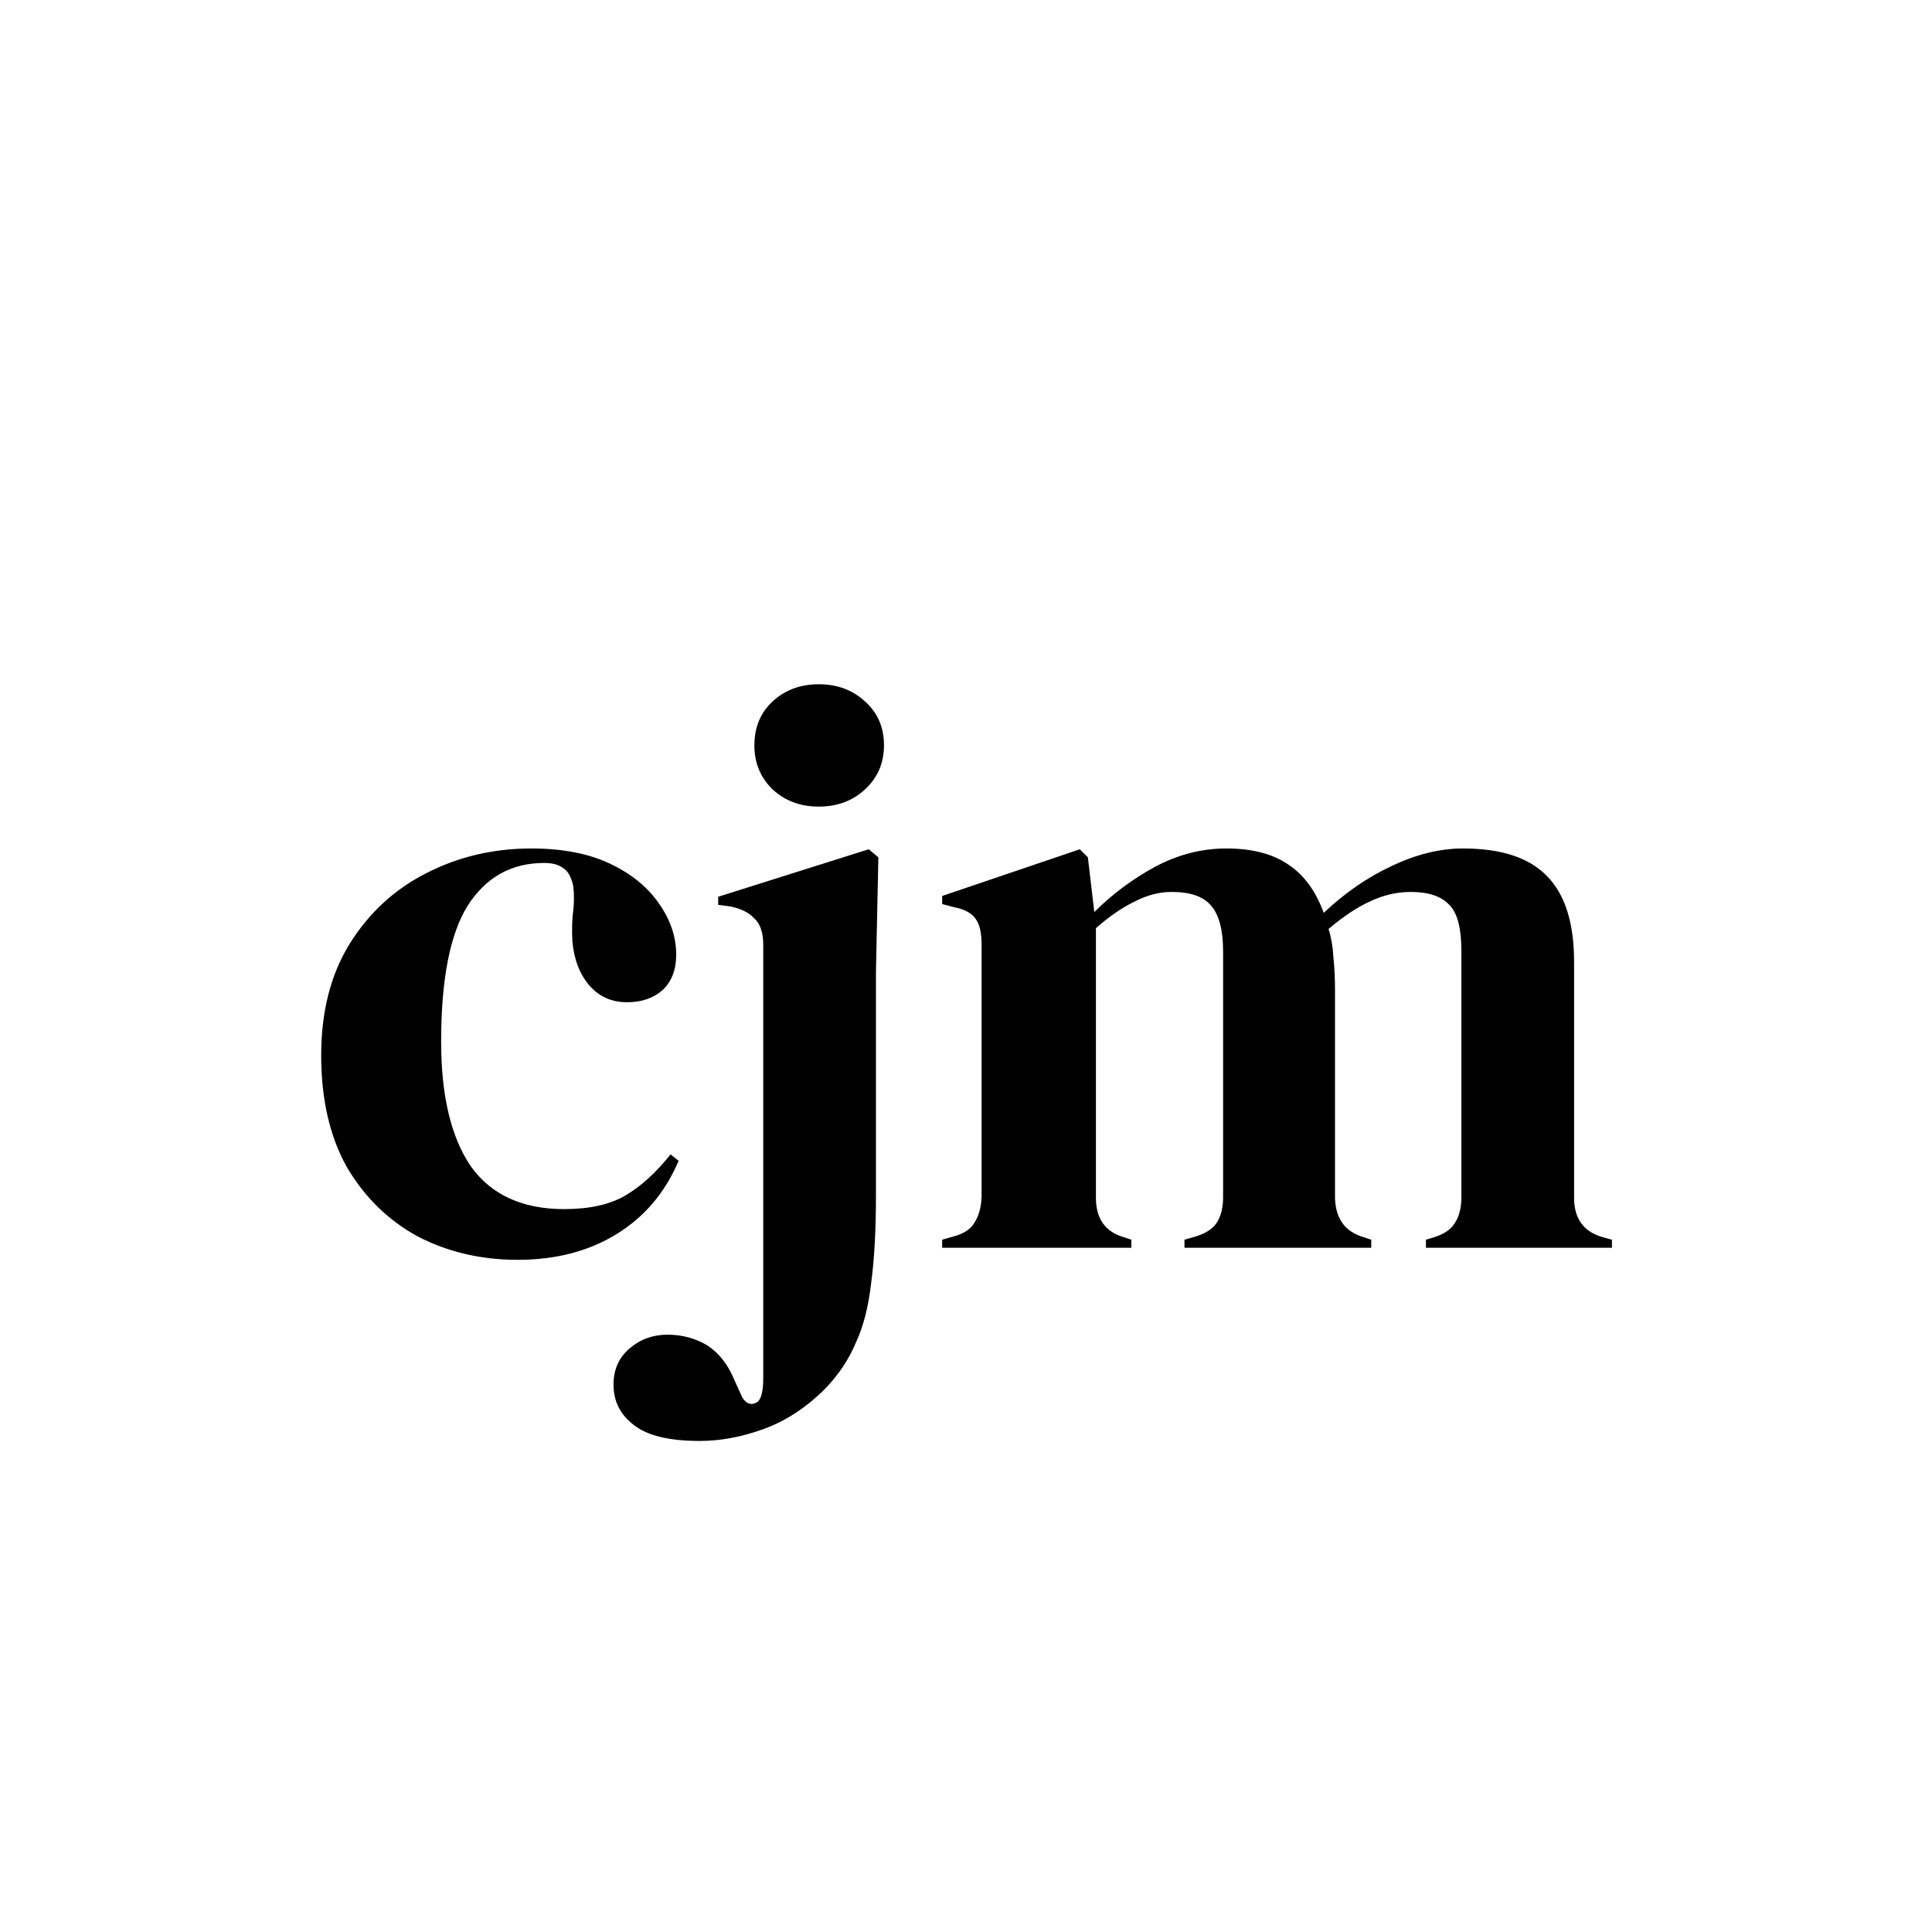 <svg width="192" height="192" viewBox="0 0 192 192" fill="none" xmlns="http://www.w3.org/2000/svg">
<rect width="192" height="192" fill="white"/>
<path d="M51.44 125.2C47.813 125.2 44.507 124.427 41.52 122.88C38.587 121.28 36.24 118.987 34.48 116C32.773 112.96 31.92 109.253 31.92 104.88C31.92 100.56 32.853 96.88 34.72 93.84C36.64 90.747 39.173 88.4 42.32 86.8C45.52 85.147 49.013 84.32 52.8 84.32C55.893 84.32 58.507 84.827 60.64 85.84C62.773 86.853 64.4 88.187 65.52 89.84C66.64 91.44 67.2 93.12 67.2 94.88C67.2 96.373 66.747 97.547 65.84 98.4C64.933 99.2 63.76 99.6 62.32 99.6C60.773 99.6 59.52 99.04 58.56 97.92C57.6 96.8 57.04 95.333 56.88 93.52C56.827 92.347 56.853 91.36 56.96 90.56C57.067 89.707 57.067 88.853 56.96 88C56.747 87.093 56.4 86.507 55.92 86.24C55.493 85.92 54.88 85.76 54.08 85.76C50.827 85.76 48.293 87.173 46.48 90C44.72 92.827 43.84 97.333 43.84 103.52C43.84 108.907 44.827 113.04 46.8 115.92C48.827 118.747 51.92 120.16 56.08 120.16C58.587 120.16 60.613 119.707 62.16 118.8C63.707 117.893 65.2 116.533 66.64 114.72L67.44 115.36C66.107 118.507 64.053 120.933 61.28 122.64C58.507 124.347 55.227 125.2 51.44 125.2ZM81.371 80.16C79.558 80.16 78.038 79.6 76.811 78.48C75.585 77.307 74.971 75.84 74.971 74.08C74.971 72.267 75.585 70.8 76.811 69.68C78.038 68.56 79.558 68 81.371 68C83.185 68 84.705 68.56 85.931 69.68C87.211 70.8 87.851 72.267 87.851 74.08C87.851 75.84 87.211 77.307 85.931 78.48C84.705 79.6 83.185 80.16 81.371 80.16ZM69.531 143.2C66.491 143.2 64.305 142.667 62.971 141.6C61.638 140.587 60.971 139.253 60.971 137.6C60.971 136.107 61.505 134.907 62.571 134C63.638 133.093 64.891 132.64 66.331 132.64C67.771 132.64 69.078 132.987 70.251 133.68C71.425 134.427 72.331 135.573 72.971 137.12L73.771 138.88C74.145 139.467 74.571 139.653 75.051 139.44C75.585 139.28 75.851 138.453 75.851 136.96V93.92C75.851 92.693 75.558 91.813 74.971 91.28C74.438 90.693 73.638 90.293 72.571 90.08L71.371 89.92V89.12L86.331 84.4L87.291 85.2L87.051 96.56V118.8C87.051 122.267 86.891 125.173 86.571 127.52C86.305 129.867 85.798 131.84 85.051 133.44C84.358 135.093 83.345 136.613 82.011 138C80.145 139.867 78.118 141.2 75.931 142C73.745 142.8 71.611 143.2 69.531 143.2ZM93.631 124V123.2L94.751 122.88C95.765 122.613 96.458 122.16 96.831 121.52C97.258 120.88 97.498 120.027 97.551 118.96V93.92C97.551 92.747 97.365 91.893 96.991 91.36C96.618 90.773 95.898 90.373 94.831 90.16L93.631 89.84V89.04L107.311 84.4L108.111 85.2L108.751 90.64C110.511 88.88 112.511 87.387 114.751 86.16C117.045 84.933 119.418 84.32 121.871 84.32C124.431 84.32 126.485 84.853 128.031 85.92C129.578 86.933 130.751 88.533 131.551 90.72C133.631 88.747 135.871 87.2 138.271 86.08C140.725 84.907 143.098 84.32 145.391 84.32C149.178 84.32 151.951 85.227 153.711 87.04C155.525 88.853 156.431 91.707 156.431 95.6V119.04C156.431 121.12 157.391 122.427 159.311 122.96L160.191 123.2V124H141.711V123.2L142.511 122.96C143.525 122.64 144.218 122.16 144.591 121.52C145.018 120.88 145.231 120.027 145.231 118.96V94.48C145.231 92.24 144.831 90.72 144.031 89.92C143.231 89.067 141.951 88.64 140.191 88.64C138.805 88.64 137.445 88.96 136.111 89.6C134.831 90.187 133.471 91.093 132.031 92.32C132.298 93.173 132.458 94.107 132.511 95.12C132.618 96.133 132.671 97.2 132.671 98.32V119.04C132.725 121.12 133.685 122.427 135.551 122.96L136.271 123.2V124H117.711V123.2L118.831 122.88C119.845 122.56 120.538 122.107 120.911 121.52C121.338 120.88 121.551 120.027 121.551 118.96V94.56C121.551 92.427 121.151 90.907 120.351 90C119.605 89.093 118.298 88.64 116.431 88.64C115.205 88.64 113.978 88.96 112.751 89.6C111.525 90.187 110.245 91.067 108.911 92.24V119.04C108.911 121.12 109.845 122.427 111.711 122.96L112.431 123.2V124H93.631Z" fill="black"/>
</svg>
